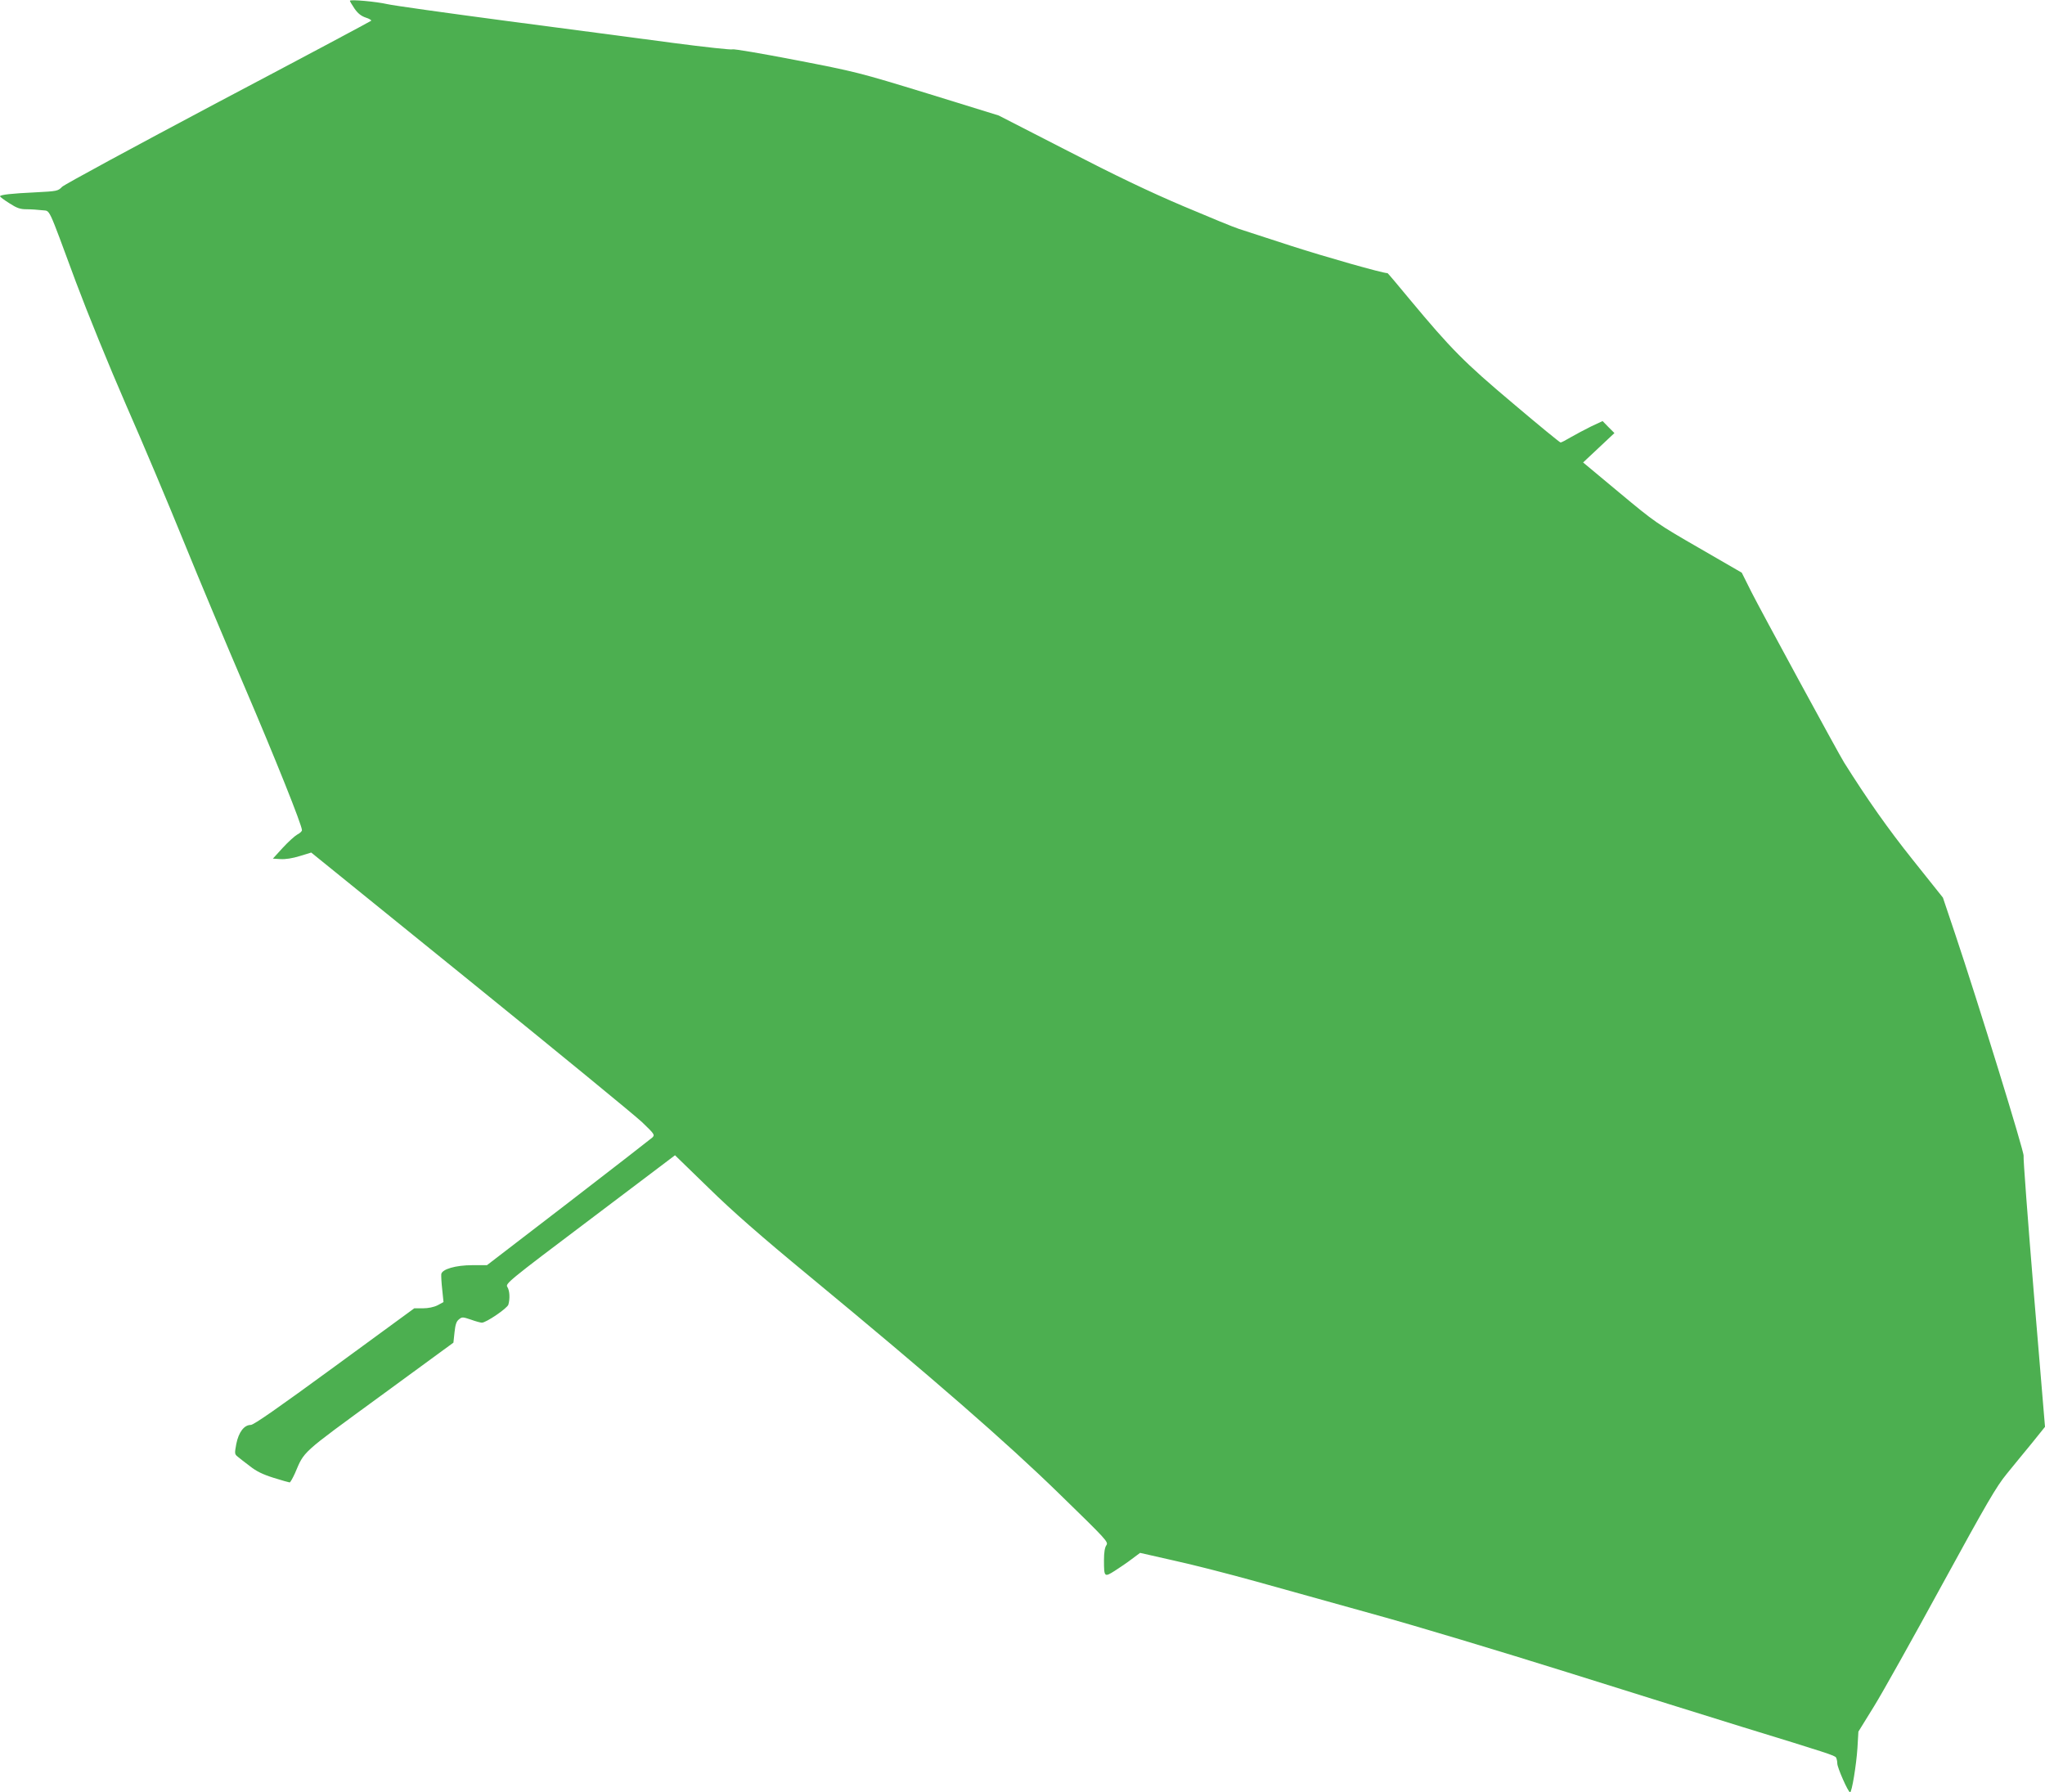 <?xml version="1.0" standalone="no"?>
<!DOCTYPE svg PUBLIC "-//W3C//DTD SVG 20010904//EN"
 "http://www.w3.org/TR/2001/REC-SVG-20010904/DTD/svg10.dtd">
<svg version="1.0" xmlns="http://www.w3.org/2000/svg"
 width="1280pt" height="1122pt" viewBox="0 0 1280 1122"
 preserveAspectRatio="xMidYMid meet">
<g transform="translate(0,1122) scale(0.1,-0.1)"
fill="#4caf50" stroke="none">
<path d="M2190 11215 c0 -3 13 -25 29 -49 21 -30 41 -46 70 -56 23 -7 38 -17
34 -20 -4 -4 -435 -234 -958 -510 -522 -277 -962 -515 -977 -530 -25 -26 -31
-27 -165 -34 -150 -7 -223 -15 -223 -25 0 -3 26 -23 58 -43 48 -31 68 -38 109
-38 28 0 71 -3 96 -6 54 -8 30 42 212 -449 75 -200 204 -517 314 -770 104
-236 266 -621 361 -855 95 -234 267 -644 382 -912 190 -444 358 -863 358 -895
0 -7 -13 -19 -29 -27 -16 -9 -57 -46 -91 -83 l-62 -68 48 -3 c31 -2 75 5 120
19 l72 22 993 -804 c546 -442 1031 -840 1077 -883 79 -76 82 -80 65 -97 -10
-9 -247 -193 -526 -408 l-509 -391 -91 0 c-105 0 -190 -25 -195 -56 -1 -11 1
-54 6 -97 l8 -78 -37 -20 c-24 -12 -59 -19 -92 -19 l-54 0 -499 -365 c-354
-259 -506 -365 -524 -365 -42 0 -76 -45 -91 -119 -11 -60 -11 -64 9 -80 11 -9
45 -36 76 -59 40 -32 81 -52 148 -73 51 -16 97 -29 101 -29 4 0 19 26 33 57
61 142 32 116 530 480 l462 338 7 65 c5 49 12 69 28 81 19 16 24 15 75 -2 30
-11 61 -19 68 -19 27 0 159 90 166 113 11 39 8 87 -6 110 -14 21 -2 32 517
423 l532 402 210 -204 c151 -148 327 -302 630 -552 773 -639 1233 -1039 1567
-1365 295 -287 307 -300 293 -320 -10 -14 -15 -46 -15 -93 0 -107 2 -109 68
-67 31 20 80 53 107 74 l51 38 216 -49 c119 -26 348 -85 510 -130 161 -45 496
-138 743 -207 248 -68 792 -232 1210 -363 418 -131 906 -284 1085 -339 544
-167 583 -180 592 -193 4 -7 8 -24 8 -38 0 -25 68 -180 80 -180 11 0 39 170
46 277 l6 103 97 157 c54 87 245 429 426 761 281 514 341 617 405 695 41 51
113 138 158 193 l82 102 -70 838 c-38 462 -67 848 -64 859 5 21 -284 958 -430
1393 l-75 223 -189 237 c-155 194 -285 379 -429 608 -33 52 -529 965 -581
1069 l-60 120 -268 155 c-262 151 -275 160 -497 345 l-228 190 98 92 98 92
-37 37 -37 38 -73 -34 c-39 -19 -96 -50 -126 -67 -30 -18 -59 -33 -64 -33 -5
0 -138 109 -296 243 -308 259 -391 344 -645 649 -76 92 -140 168 -142 168 -32
0 -390 102 -601 170 -154 50 -301 98 -329 107 -27 8 -185 73 -350 143 -212 90
-425 192 -727 348 l-427 219 -443 137 c-434 133 -451 137 -828 210 -212 41
-389 71 -395 67 -5 -4 -172 14 -370 40 -198 26 -668 89 -1045 138 -377 50
-712 97 -745 105 -69 16 -235 31 -235 21z"/>
</g>
</svg>

